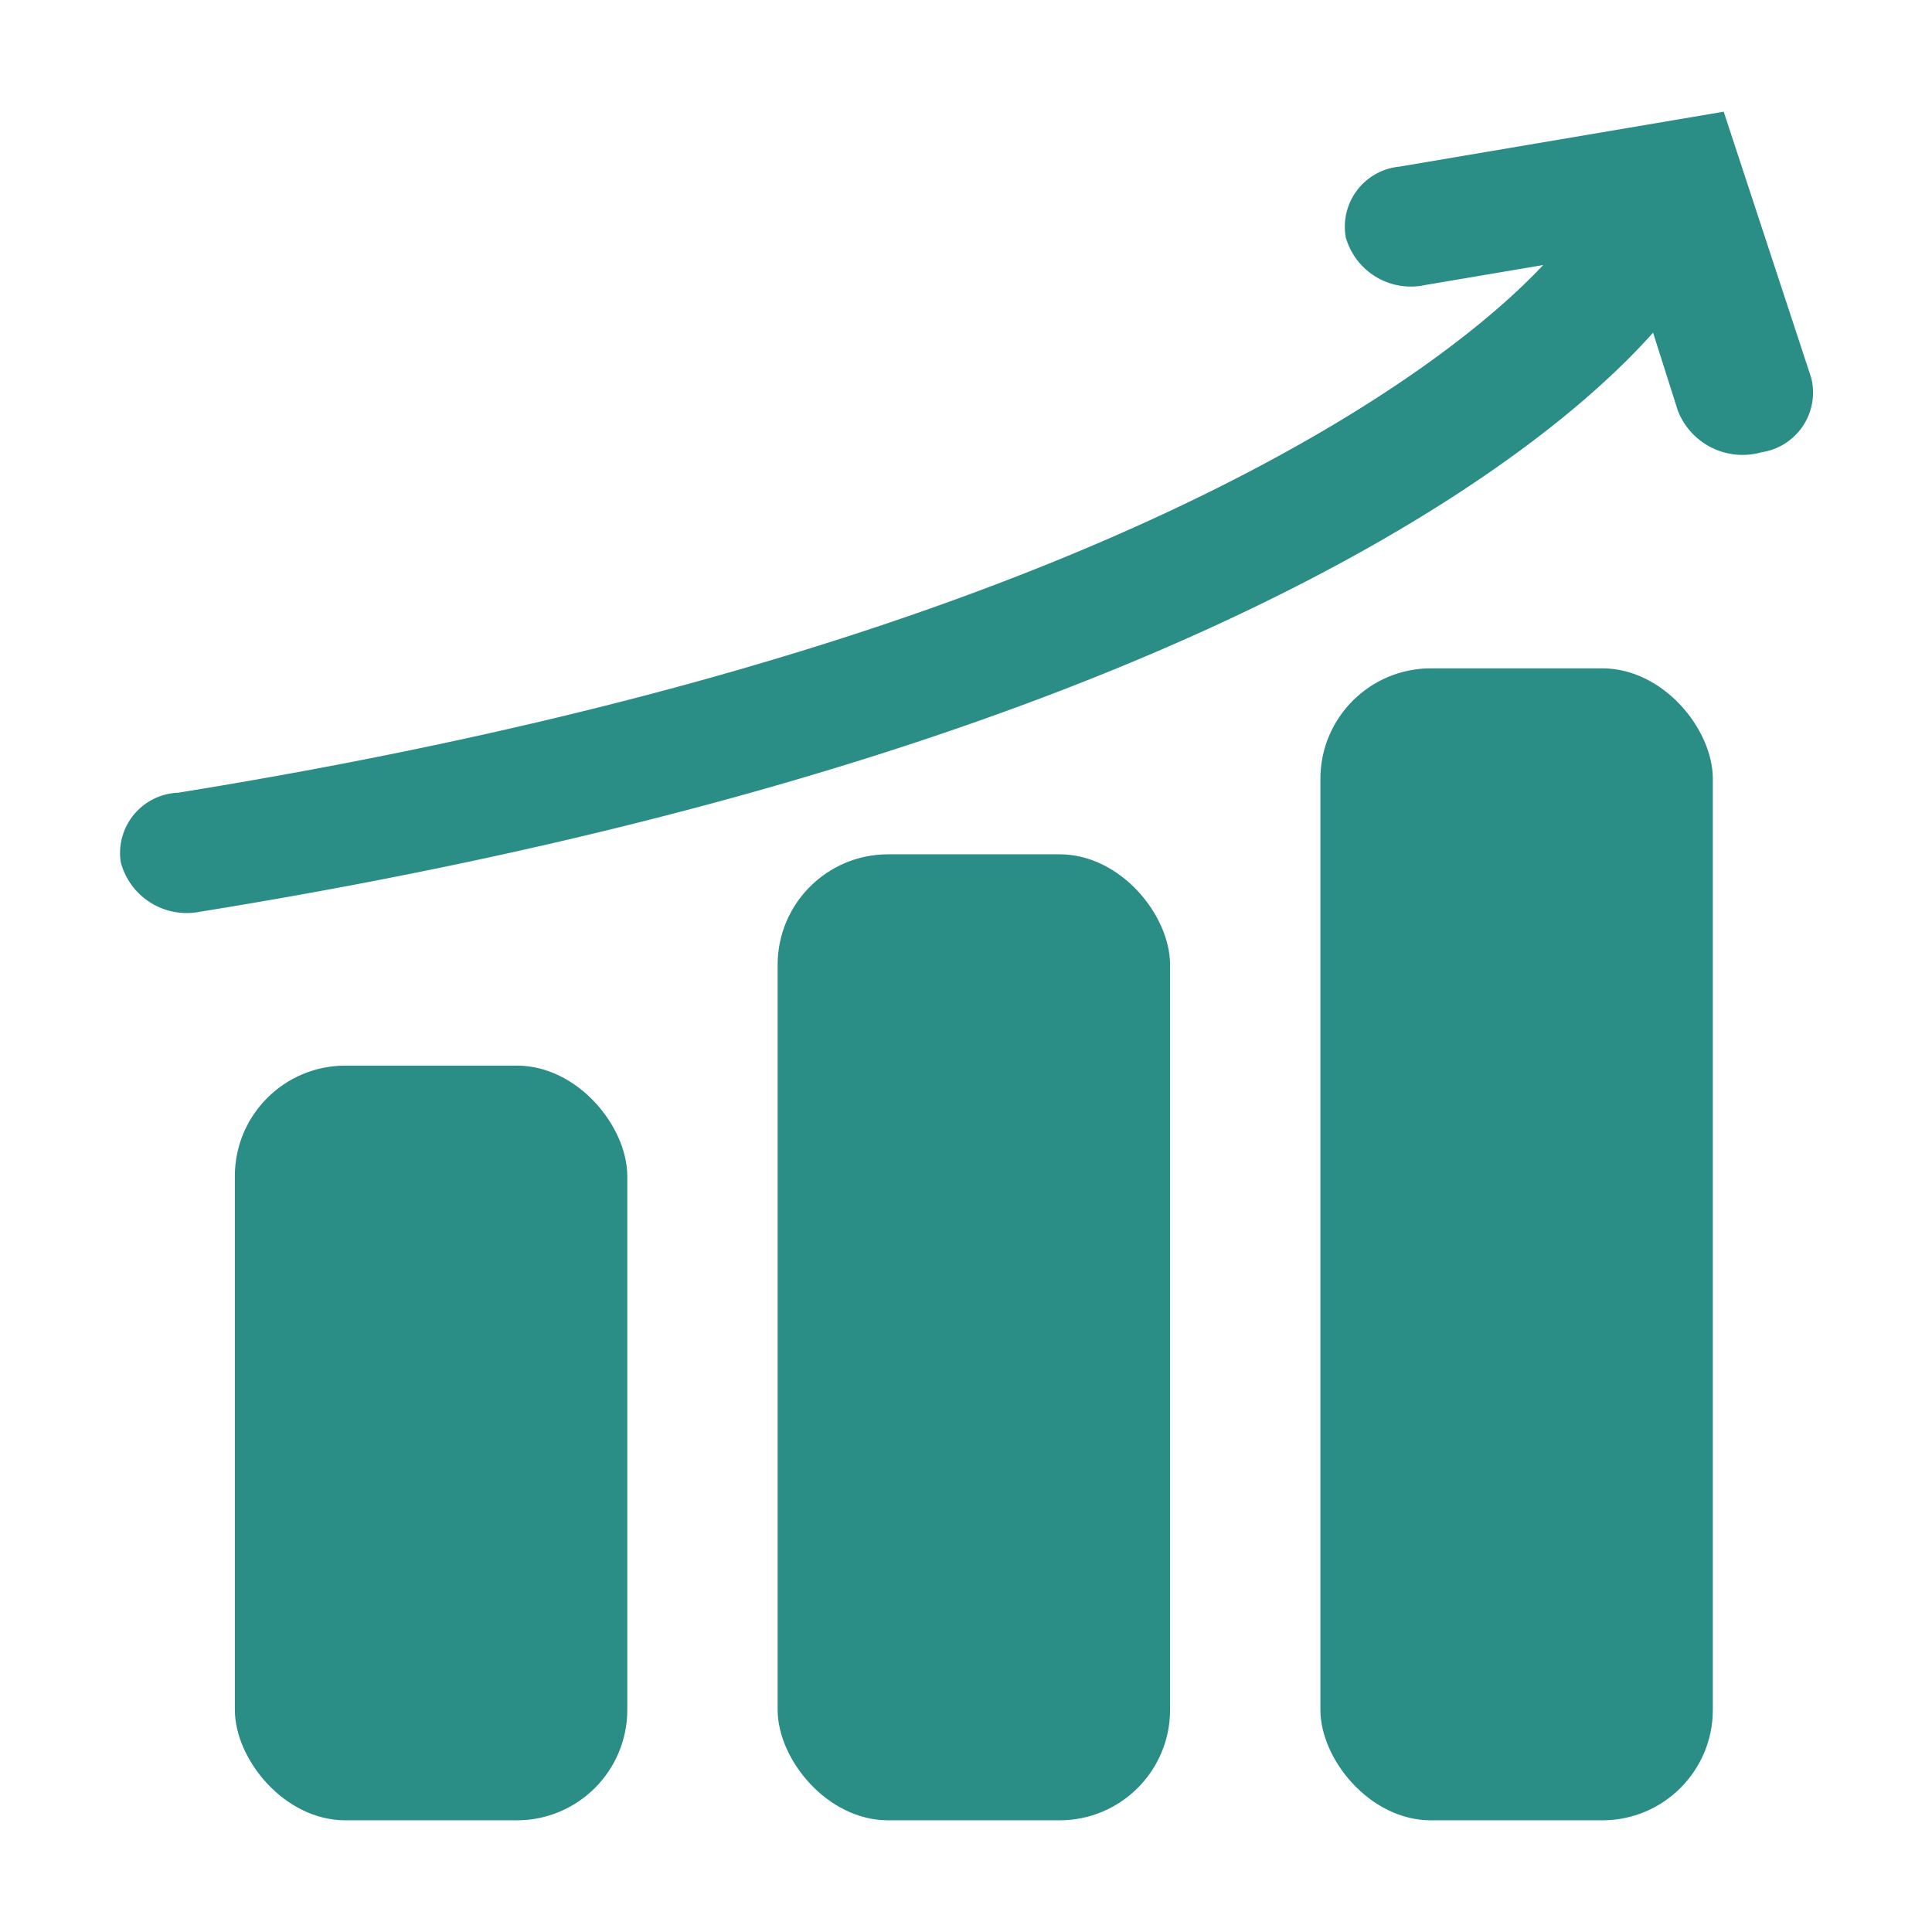 <svg xmlns="http://www.w3.org/2000/svg" viewBox="0 0 32 32" id="growth"><g fill="#2a8d86" class="color000000 svgShape"><rect width="6.5" height="12.5" x="3.89" y="17.65" rx="1.83" ry="1.83" fill="#2a8d86" class="color000000 svgShape"></rect><rect width="6.5" height="16" x="12.88" y="14.15" rx="1.83" ry="1.83" fill="#2a8d86" class="color000000 svgShape"></rect><rect width="6.5" height="19.08" x="21.87" y="11.07" rx="1.83" ry="1.83" fill="#2a8d86" class="color000000 svgShape"></rect><path d="M30,6.26,28.55,1.85l-5.37.91a1,1,0,0,0-.89,1.17,1.12,1.12,0,0,0,1.32.79l1.95-.33c-2,2.13-8.28,6.43-22.61,8.74A1,1,0,0,0,2,14.28a1.13,1.13,0,0,0,1.32.82C18,12.73,24.92,8.27,27.38,5.51l.41,1.29a1.15,1.15,0,0,0,1.39.69A1,1,0,0,0,30,6.26Z" fill="#2a8d86" class="color000000 svgShape"></path></g></svg>